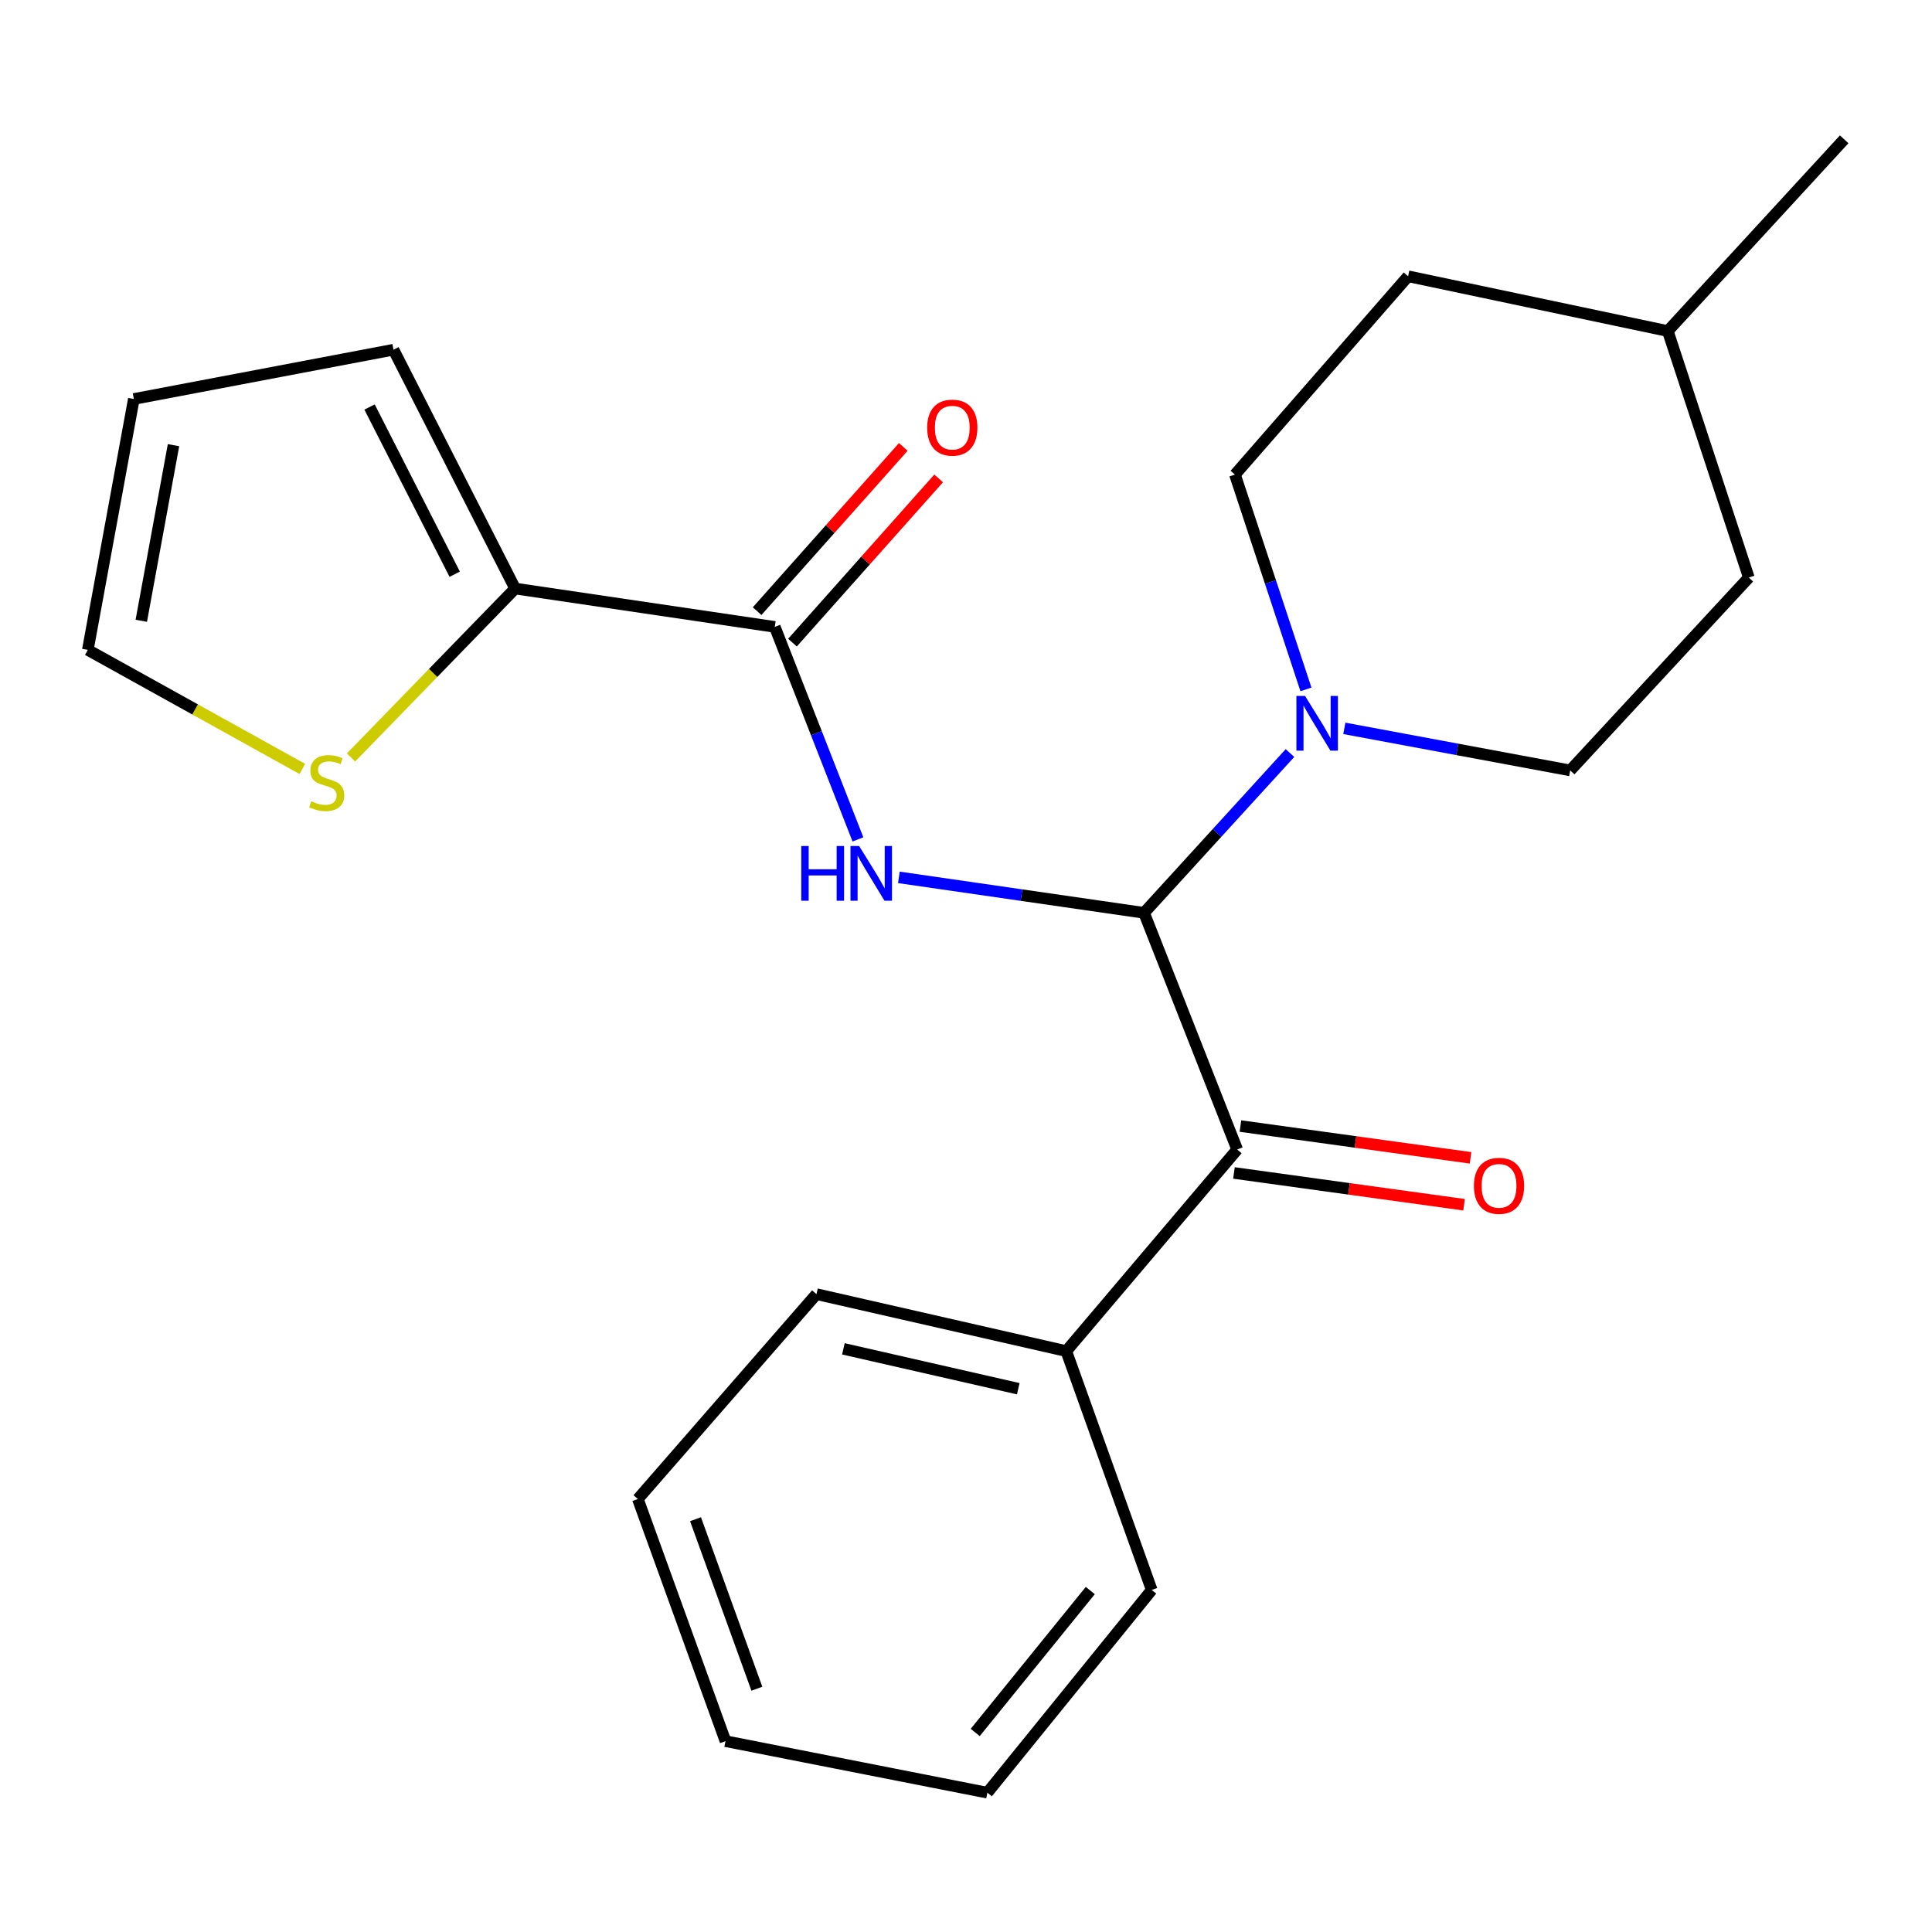 <?xml version='1.0' encoding='iso-8859-1'?>
<svg version='1.1' baseProfile='full'
              xmlns='http://www.w3.org/2000/svg'
                      xmlns:rdkit='http://www.rdkit.org/xml'
                      xmlns:xlink='http://www.w3.org/1999/xlink'
                  xml:space='preserve'
width='1000px' height='1000px' viewBox='0 0 1000 1000'>
<!-- END OF HEADER -->
<rect style='opacity:1.0;fill:#FFFFFF;stroke:none' width='1000' height='1000' x='0' y='0'> </rect>
<path class='bond-0' d='M 592.164,472.487 L 528.711,463.305' style='fill:none;fill-rule:evenodd;stroke:#000000;stroke-width:6px;stroke-linecap:butt;stroke-linejoin:miter;stroke-opacity:1' />
<path class='bond-0' d='M 528.711,463.305 L 465.257,454.123' style='fill:none;fill-rule:evenodd;stroke:#0000FF;stroke-width:6px;stroke-linecap:butt;stroke-linejoin:miter;stroke-opacity:1' />
<path class='bond-2' d='M 592.164,472.487 L 629.929,431.13' style='fill:none;fill-rule:evenodd;stroke:#000000;stroke-width:6px;stroke-linecap:butt;stroke-linejoin:miter;stroke-opacity:1' />
<path class='bond-2' d='M 629.929,431.13 L 667.694,389.773' style='fill:none;fill-rule:evenodd;stroke:#0000FF;stroke-width:6px;stroke-linecap:butt;stroke-linejoin:miter;stroke-opacity:1' />
<path class='bond-3' d='M 592.164,472.487 L 640.37,594.982' style='fill:none;fill-rule:evenodd;stroke:#000000;stroke-width:6px;stroke-linecap:butt;stroke-linejoin:miter;stroke-opacity:1' />
<path class='bond-1' d='M 444.069,434.468 L 422.549,379.474' style='fill:none;fill-rule:evenodd;stroke:#0000FF;stroke-width:6px;stroke-linecap:butt;stroke-linejoin:miter;stroke-opacity:1' />
<path class='bond-1' d='M 422.549,379.474 L 401.029,324.479' style='fill:none;fill-rule:evenodd;stroke:#000000;stroke-width:6px;stroke-linecap:butt;stroke-linejoin:miter;stroke-opacity:1' />
<path class='bond-4' d='M 401.029,324.479 L 266.635,304.631' style='fill:none;fill-rule:evenodd;stroke:#000000;stroke-width:6px;stroke-linecap:butt;stroke-linejoin:miter;stroke-opacity:1' />
<path class='bond-6' d='M 410.181,332.626 L 448.013,290.124' style='fill:none;fill-rule:evenodd;stroke:#000000;stroke-width:6px;stroke-linecap:butt;stroke-linejoin:miter;stroke-opacity:1' />
<path class='bond-6' d='M 448.013,290.124 L 485.846,247.622' style='fill:none;fill-rule:evenodd;stroke:#FF0000;stroke-width:6px;stroke-linecap:butt;stroke-linejoin:miter;stroke-opacity:1' />
<path class='bond-6' d='M 391.877,316.333 L 429.71,273.831' style='fill:none;fill-rule:evenodd;stroke:#000000;stroke-width:6px;stroke-linecap:butt;stroke-linejoin:miter;stroke-opacity:1' />
<path class='bond-6' d='M 429.71,273.831 L 467.542,231.329' style='fill:none;fill-rule:evenodd;stroke:#FF0000;stroke-width:6px;stroke-linecap:butt;stroke-linejoin:miter;stroke-opacity:1' />
<path class='bond-9' d='M 695.827,376.994 L 754.286,387.882' style='fill:none;fill-rule:evenodd;stroke:#0000FF;stroke-width:6px;stroke-linecap:butt;stroke-linejoin:miter;stroke-opacity:1' />
<path class='bond-9' d='M 754.286,387.882 L 812.746,398.769' style='fill:none;fill-rule:evenodd;stroke:#000000;stroke-width:6px;stroke-linecap:butt;stroke-linejoin:miter;stroke-opacity:1' />
<path class='bond-10' d='M 675.956,356.824 L 657.584,301.233' style='fill:none;fill-rule:evenodd;stroke:#0000FF;stroke-width:6px;stroke-linecap:butt;stroke-linejoin:miter;stroke-opacity:1' />
<path class='bond-10' d='M 657.584,301.233 L 639.213,245.643' style='fill:none;fill-rule:evenodd;stroke:#000000;stroke-width:6px;stroke-linecap:butt;stroke-linejoin:miter;stroke-opacity:1' />
<path class='bond-8' d='M 638.694,607.119 L 698.245,615.345' style='fill:none;fill-rule:evenodd;stroke:#000000;stroke-width:6px;stroke-linecap:butt;stroke-linejoin:miter;stroke-opacity:1' />
<path class='bond-8' d='M 698.245,615.345 L 757.797,623.57' style='fill:none;fill-rule:evenodd;stroke:#FF0000;stroke-width:6px;stroke-linecap:butt;stroke-linejoin:miter;stroke-opacity:1' />
<path class='bond-8' d='M 642.047,582.845 L 701.598,591.071' style='fill:none;fill-rule:evenodd;stroke:#000000;stroke-width:6px;stroke-linecap:butt;stroke-linejoin:miter;stroke-opacity:1' />
<path class='bond-8' d='M 701.598,591.071 L 761.15,599.296' style='fill:none;fill-rule:evenodd;stroke:#FF0000;stroke-width:6px;stroke-linecap:butt;stroke-linejoin:miter;stroke-opacity:1' />
<path class='bond-12' d='M 640.37,594.982 L 551.895,699.331' style='fill:none;fill-rule:evenodd;stroke:#000000;stroke-width:6px;stroke-linecap:butt;stroke-linejoin:miter;stroke-opacity:1' />
<path class='bond-5' d='M 266.635,304.631 L 224.161,348.345' style='fill:none;fill-rule:evenodd;stroke:#000000;stroke-width:6px;stroke-linecap:butt;stroke-linejoin:miter;stroke-opacity:1' />
<path class='bond-5' d='M 224.161,348.345 L 181.686,392.058' style='fill:none;fill-rule:evenodd;stroke:#CCCC00;stroke-width:6px;stroke-linecap:butt;stroke-linejoin:miter;stroke-opacity:1' />
<path class='bond-7' d='M 266.635,304.631 L 203.672,181.005' style='fill:none;fill-rule:evenodd;stroke:#000000;stroke-width:6px;stroke-linecap:butt;stroke-linejoin:miter;stroke-opacity:1' />
<path class='bond-7' d='M 235.355,297.208 L 191.281,210.67' style='fill:none;fill-rule:evenodd;stroke:#000000;stroke-width:6px;stroke-linecap:butt;stroke-linejoin:miter;stroke-opacity:1' />
<path class='bond-11' d='M 156.492,398.003 L 100.973,367.19' style='fill:none;fill-rule:evenodd;stroke:#CCCC00;stroke-width:6px;stroke-linecap:butt;stroke-linejoin:miter;stroke-opacity:1' />
<path class='bond-11' d='M 100.973,367.19 L 45.455,336.378' style='fill:none;fill-rule:evenodd;stroke:#000000;stroke-width:6px;stroke-linecap:butt;stroke-linejoin:miter;stroke-opacity:1' />
<path class='bond-13' d='M 203.672,181.005 L 69.278,206.517' style='fill:none;fill-rule:evenodd;stroke:#000000;stroke-width:6px;stroke-linecap:butt;stroke-linejoin:miter;stroke-opacity:1' />
<path class='bond-14' d='M 812.746,398.769 L 905.196,298.94' style='fill:none;fill-rule:evenodd;stroke:#000000;stroke-width:6px;stroke-linecap:butt;stroke-linejoin:miter;stroke-opacity:1' />
<path class='bond-15' d='M 639.213,245.643 L 728.831,142.996' style='fill:none;fill-rule:evenodd;stroke:#000000;stroke-width:6px;stroke-linecap:butt;stroke-linejoin:miter;stroke-opacity:1' />
<path class='bond-25' d='M 45.455,336.378 L 69.278,206.517' style='fill:none;fill-rule:evenodd;stroke:#000000;stroke-width:6px;stroke-linecap:butt;stroke-linejoin:miter;stroke-opacity:1' />
<path class='bond-25' d='M 73.13,321.32 L 89.807,230.418' style='fill:none;fill-rule:evenodd;stroke:#000000;stroke-width:6px;stroke-linecap:butt;stroke-linejoin:miter;stroke-opacity:1' />
<path class='bond-17' d='M 551.895,699.331 L 422.593,669.844' style='fill:none;fill-rule:evenodd;stroke:#000000;stroke-width:6px;stroke-linecap:butt;stroke-linejoin:miter;stroke-opacity:1' />
<path class='bond-17' d='M 527.051,718.799 L 436.54,698.158' style='fill:none;fill-rule:evenodd;stroke:#000000;stroke-width:6px;stroke-linecap:butt;stroke-linejoin:miter;stroke-opacity:1' />
<path class='bond-18' d='M 551.895,699.331 L 596.126,822.956' style='fill:none;fill-rule:evenodd;stroke:#000000;stroke-width:6px;stroke-linecap:butt;stroke-linejoin:miter;stroke-opacity:1' />
<path class='bond-23' d='M 905.196,298.94 L 863.239,171.353' style='fill:none;fill-rule:evenodd;stroke:#000000;stroke-width:6px;stroke-linecap:butt;stroke-linejoin:miter;stroke-opacity:1' />
<path class='bond-16' d='M 728.831,142.996 L 863.239,171.353' style='fill:none;fill-rule:evenodd;stroke:#000000;stroke-width:6px;stroke-linecap:butt;stroke-linejoin:miter;stroke-opacity:1' />
<path class='bond-19' d='M 863.239,171.353 L 954.545,72.11' style='fill:none;fill-rule:evenodd;stroke:#000000;stroke-width:6px;stroke-linecap:butt;stroke-linejoin:miter;stroke-opacity:1' />
<path class='bond-20' d='M 422.593,669.844 L 330.156,775.88' style='fill:none;fill-rule:evenodd;stroke:#000000;stroke-width:6px;stroke-linecap:butt;stroke-linejoin:miter;stroke-opacity:1' />
<path class='bond-21' d='M 596.126,822.956 L 511.054,927.89' style='fill:none;fill-rule:evenodd;stroke:#000000;stroke-width:6px;stroke-linecap:butt;stroke-linejoin:miter;stroke-opacity:1' />
<path class='bond-21' d='M 564.33,823.264 L 504.78,896.718' style='fill:none;fill-rule:evenodd;stroke:#000000;stroke-width:6px;stroke-linecap:butt;stroke-linejoin:miter;stroke-opacity:1' />
<path class='bond-24' d='M 330.156,775.88 L 375.517,901.221' style='fill:none;fill-rule:evenodd;stroke:#000000;stroke-width:6px;stroke-linecap:butt;stroke-linejoin:miter;stroke-opacity:1' />
<path class='bond-24' d='M 360.002,786.342 L 391.755,874.081' style='fill:none;fill-rule:evenodd;stroke:#000000;stroke-width:6px;stroke-linecap:butt;stroke-linejoin:miter;stroke-opacity:1' />
<path class='bond-22' d='M 511.054,927.89 L 375.517,901.221' style='fill:none;fill-rule:evenodd;stroke:#000000;stroke-width:6px;stroke-linecap:butt;stroke-linejoin:miter;stroke-opacity:1' />
<path  class='atom-1' d='M 414.73 437.893
L 418.57 437.893
L 418.57 449.933
L 433.05 449.933
L 433.05 437.893
L 436.89 437.893
L 436.89 466.213
L 433.05 466.213
L 433.05 453.133
L 418.57 453.133
L 418.57 466.213
L 414.73 466.213
L 414.73 437.893
' fill='#0000FF'/>
<path  class='atom-1' d='M 444.69 437.893
L 453.97 452.893
Q 454.89 454.373, 456.37 457.053
Q 457.85 459.733, 457.93 459.893
L 457.93 437.893
L 461.69 437.893
L 461.69 466.213
L 457.81 466.213
L 447.85 449.813
Q 446.69 447.893, 445.45 445.693
Q 444.25 443.493, 443.89 442.813
L 443.89 466.213
L 440.21 466.213
L 440.21 437.893
L 444.69 437.893
' fill='#0000FF'/>
<path  class='atom-3' d='M 675.496 360.213
L 684.776 375.213
Q 685.696 376.693, 687.176 379.373
Q 688.656 382.053, 688.736 382.213
L 688.736 360.213
L 692.496 360.213
L 692.496 388.533
L 688.616 388.533
L 678.656 372.133
Q 677.496 370.213, 676.256 368.013
Q 675.056 365.813, 674.696 365.133
L 674.696 388.533
L 671.016 388.533
L 671.016 360.213
L 675.496 360.213
' fill='#0000FF'/>
<path  class='atom-6' d='M 161.107 414.724
Q 161.427 414.844, 162.747 415.404
Q 164.067 415.964, 165.507 416.324
Q 166.987 416.644, 168.427 416.644
Q 171.107 416.644, 172.667 415.364
Q 174.227 414.044, 174.227 411.764
Q 174.227 410.204, 173.427 409.244
Q 172.667 408.284, 171.467 407.764
Q 170.267 407.244, 168.267 406.644
Q 165.747 405.884, 164.227 405.164
Q 162.747 404.444, 161.667 402.924
Q 160.627 401.404, 160.627 398.844
Q 160.627 395.284, 163.027 393.084
Q 165.467 390.884, 170.267 390.884
Q 173.547 390.884, 177.267 392.444
L 176.347 395.524
Q 172.947 394.124, 170.387 394.124
Q 167.627 394.124, 166.107 395.284
Q 164.587 396.404, 164.627 398.364
Q 164.627 399.884, 165.387 400.804
Q 166.187 401.724, 167.307 402.244
Q 168.467 402.764, 170.387 403.364
Q 172.947 404.164, 174.467 404.964
Q 175.987 405.764, 177.067 407.404
Q 178.187 409.004, 178.187 411.764
Q 178.187 415.684, 175.547 417.804
Q 172.947 419.884, 168.587 419.884
Q 166.067 419.884, 164.147 419.324
Q 162.267 418.804, 160.027 417.884
L 161.107 414.724
' fill='#CCCC00'/>
<path  class='atom-7' d='M 479.907 221.341
Q 479.907 214.541, 483.267 210.741
Q 486.627 206.941, 492.907 206.941
Q 499.187 206.941, 502.547 210.741
Q 505.907 214.541, 505.907 221.341
Q 505.907 228.221, 502.507 232.141
Q 499.107 236.021, 492.907 236.021
Q 486.667 236.021, 483.267 232.141
Q 479.907 228.261, 479.907 221.341
M 492.907 232.821
Q 497.227 232.821, 499.547 229.941
Q 501.907 227.021, 501.907 221.341
Q 501.907 215.781, 499.547 212.981
Q 497.227 210.141, 492.907 210.141
Q 488.587 210.141, 486.227 212.941
Q 483.907 215.741, 483.907 221.341
Q 483.907 227.061, 486.227 229.941
Q 488.587 232.821, 492.907 232.821
' fill='#FF0000'/>
<path  class='atom-9' d='M 762.894 613.781
Q 762.894 606.981, 766.254 603.181
Q 769.614 599.381, 775.894 599.381
Q 782.174 599.381, 785.534 603.181
Q 788.894 606.981, 788.894 613.781
Q 788.894 620.661, 785.494 624.581
Q 782.094 628.461, 775.894 628.461
Q 769.654 628.461, 766.254 624.581
Q 762.894 620.701, 762.894 613.781
M 775.894 625.261
Q 780.214 625.261, 782.534 622.381
Q 784.894 619.461, 784.894 613.781
Q 784.894 608.221, 782.534 605.421
Q 780.214 602.581, 775.894 602.581
Q 771.574 602.581, 769.214 605.381
Q 766.894 608.181, 766.894 613.781
Q 766.894 619.501, 769.214 622.381
Q 771.574 625.261, 775.894 625.261
' fill='#FF0000'/>
</svg>
